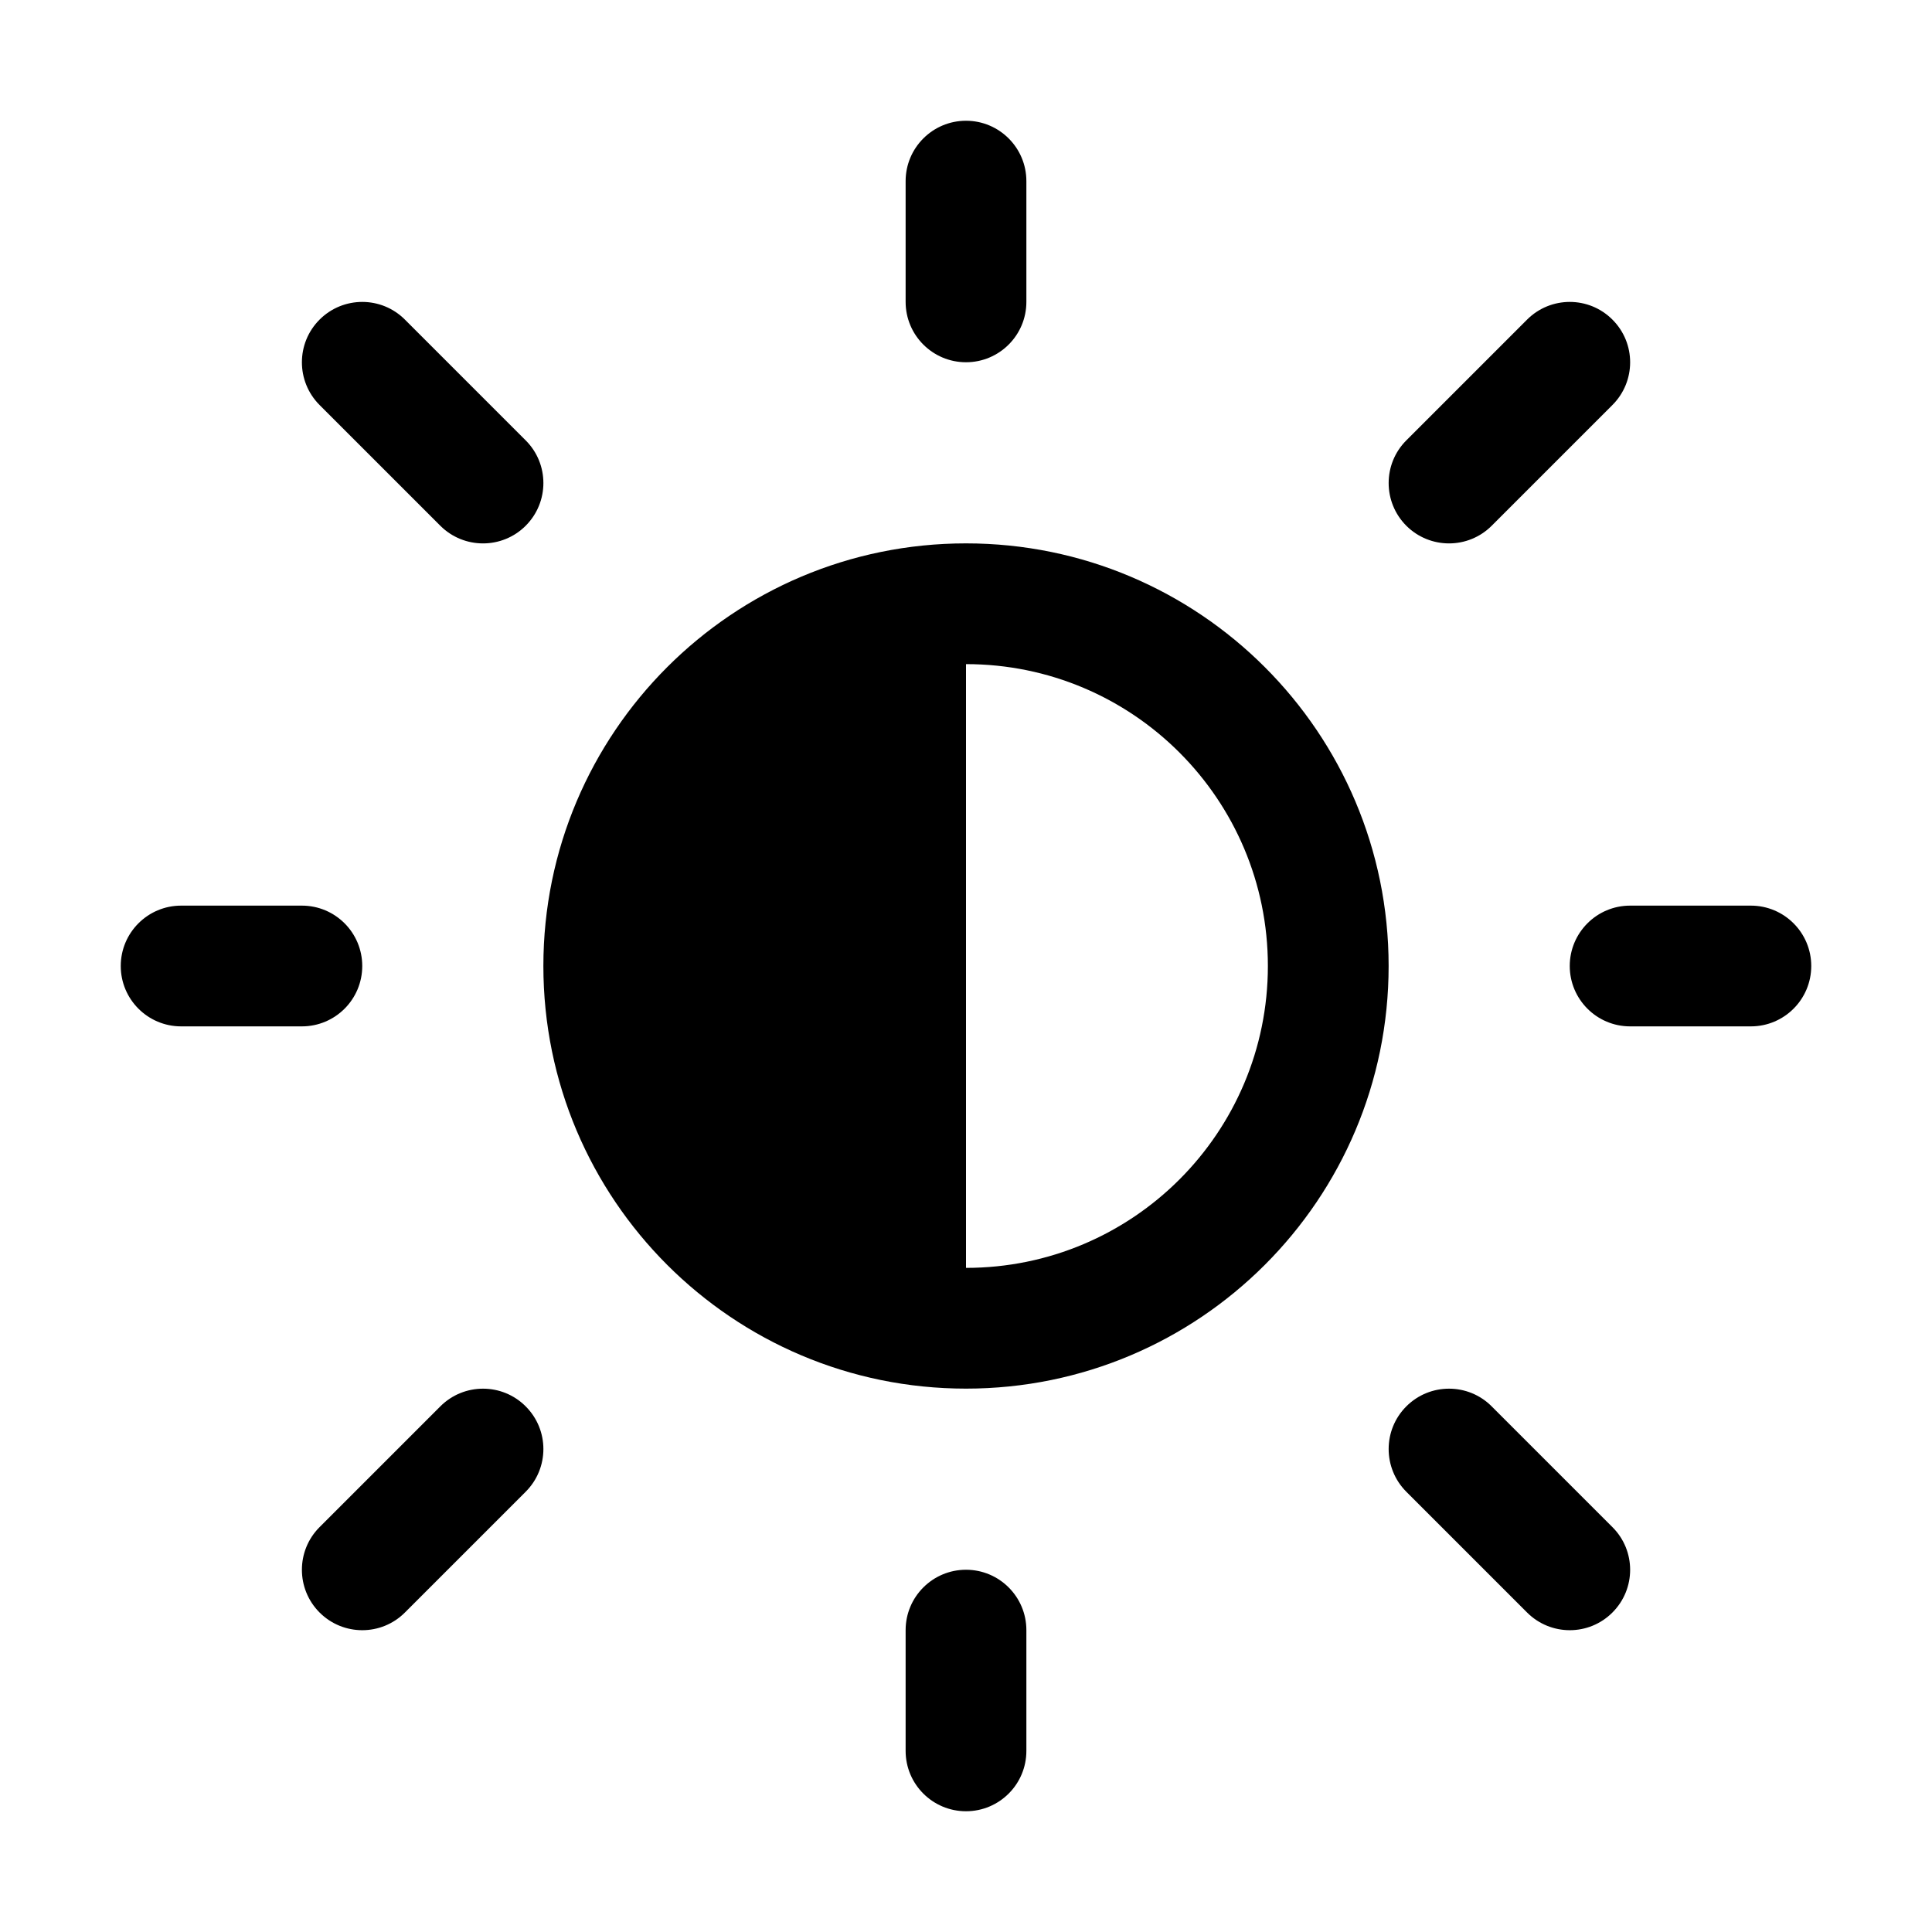 <svg xmlns="http://www.w3.org/2000/svg" viewBox="0 0 32 32" fill="none"><path d="M17 3C17 2.448 16.552 2 16 2C15.448 2 15 2.448 15 3V5C15 5.552 15.448 6 16 6C16.552 6 17 5.552 17 5V3ZM23 16C23 19.866 19.866 23 16 23C12.134 23 9 19.866 9 16C9 12.134 12.134 9 16 9C19.866 9 23 12.134 23 16ZM21 16C21 13.239 18.762 11 16 11V21C18.762 21 21 18.761 21 16ZM30 16C30 16.552 29.552 17 29 17H27C26.448 17 26 16.552 26 16C26 15.448 26.448 15 27 15H29C29.552 15 30 15.448 30 16ZM17 27C17 26.448 16.552 26 16 26C15.448 26 15 26.448 15 27V29C15 29.553 15.448 30 16 30C16.552 30 17 29.553 17 29V27ZM6 16C6 16.552 5.553 17 5 17H3C2.448 17 2 16.552 2 16C2 15.448 2.448 15 3 15H5C5.553 15 6 15.448 6 16ZM6.707 5.294C6.317 4.903 5.684 4.903 5.293 5.294C4.903 5.684 4.903 6.317 5.293 6.708L7.293 8.708C7.684 9.098 8.317 9.098 8.707 8.708C9.098 8.317 9.098 7.684 8.707 7.294L6.707 5.294ZM5.293 26.708C5.684 27.099 6.317 27.099 6.707 26.708L8.707 24.708C9.098 24.317 9.098 23.684 8.707 23.294C8.317 22.903 7.684 22.903 7.293 23.294L5.293 25.294C4.903 25.684 4.903 26.317 5.293 26.708ZM25.293 5.294C25.684 4.903 26.317 4.903 26.707 5.294C27.098 5.684 27.098 6.317 26.707 6.708L24.707 8.708C24.317 9.098 23.684 9.098 23.293 8.708C22.903 8.317 22.903 7.684 23.293 7.294L25.293 5.294ZM25.293 26.708L23.293 24.708C22.903 24.317 22.903 23.684 23.293 23.294C23.684 22.903 24.317 22.903 24.707 23.294L26.707 25.294C27.098 25.684 27.098 26.317 26.707 26.708C26.317 27.099 25.684 27.099 25.293 26.708Z" fill="currentColor"/></svg>